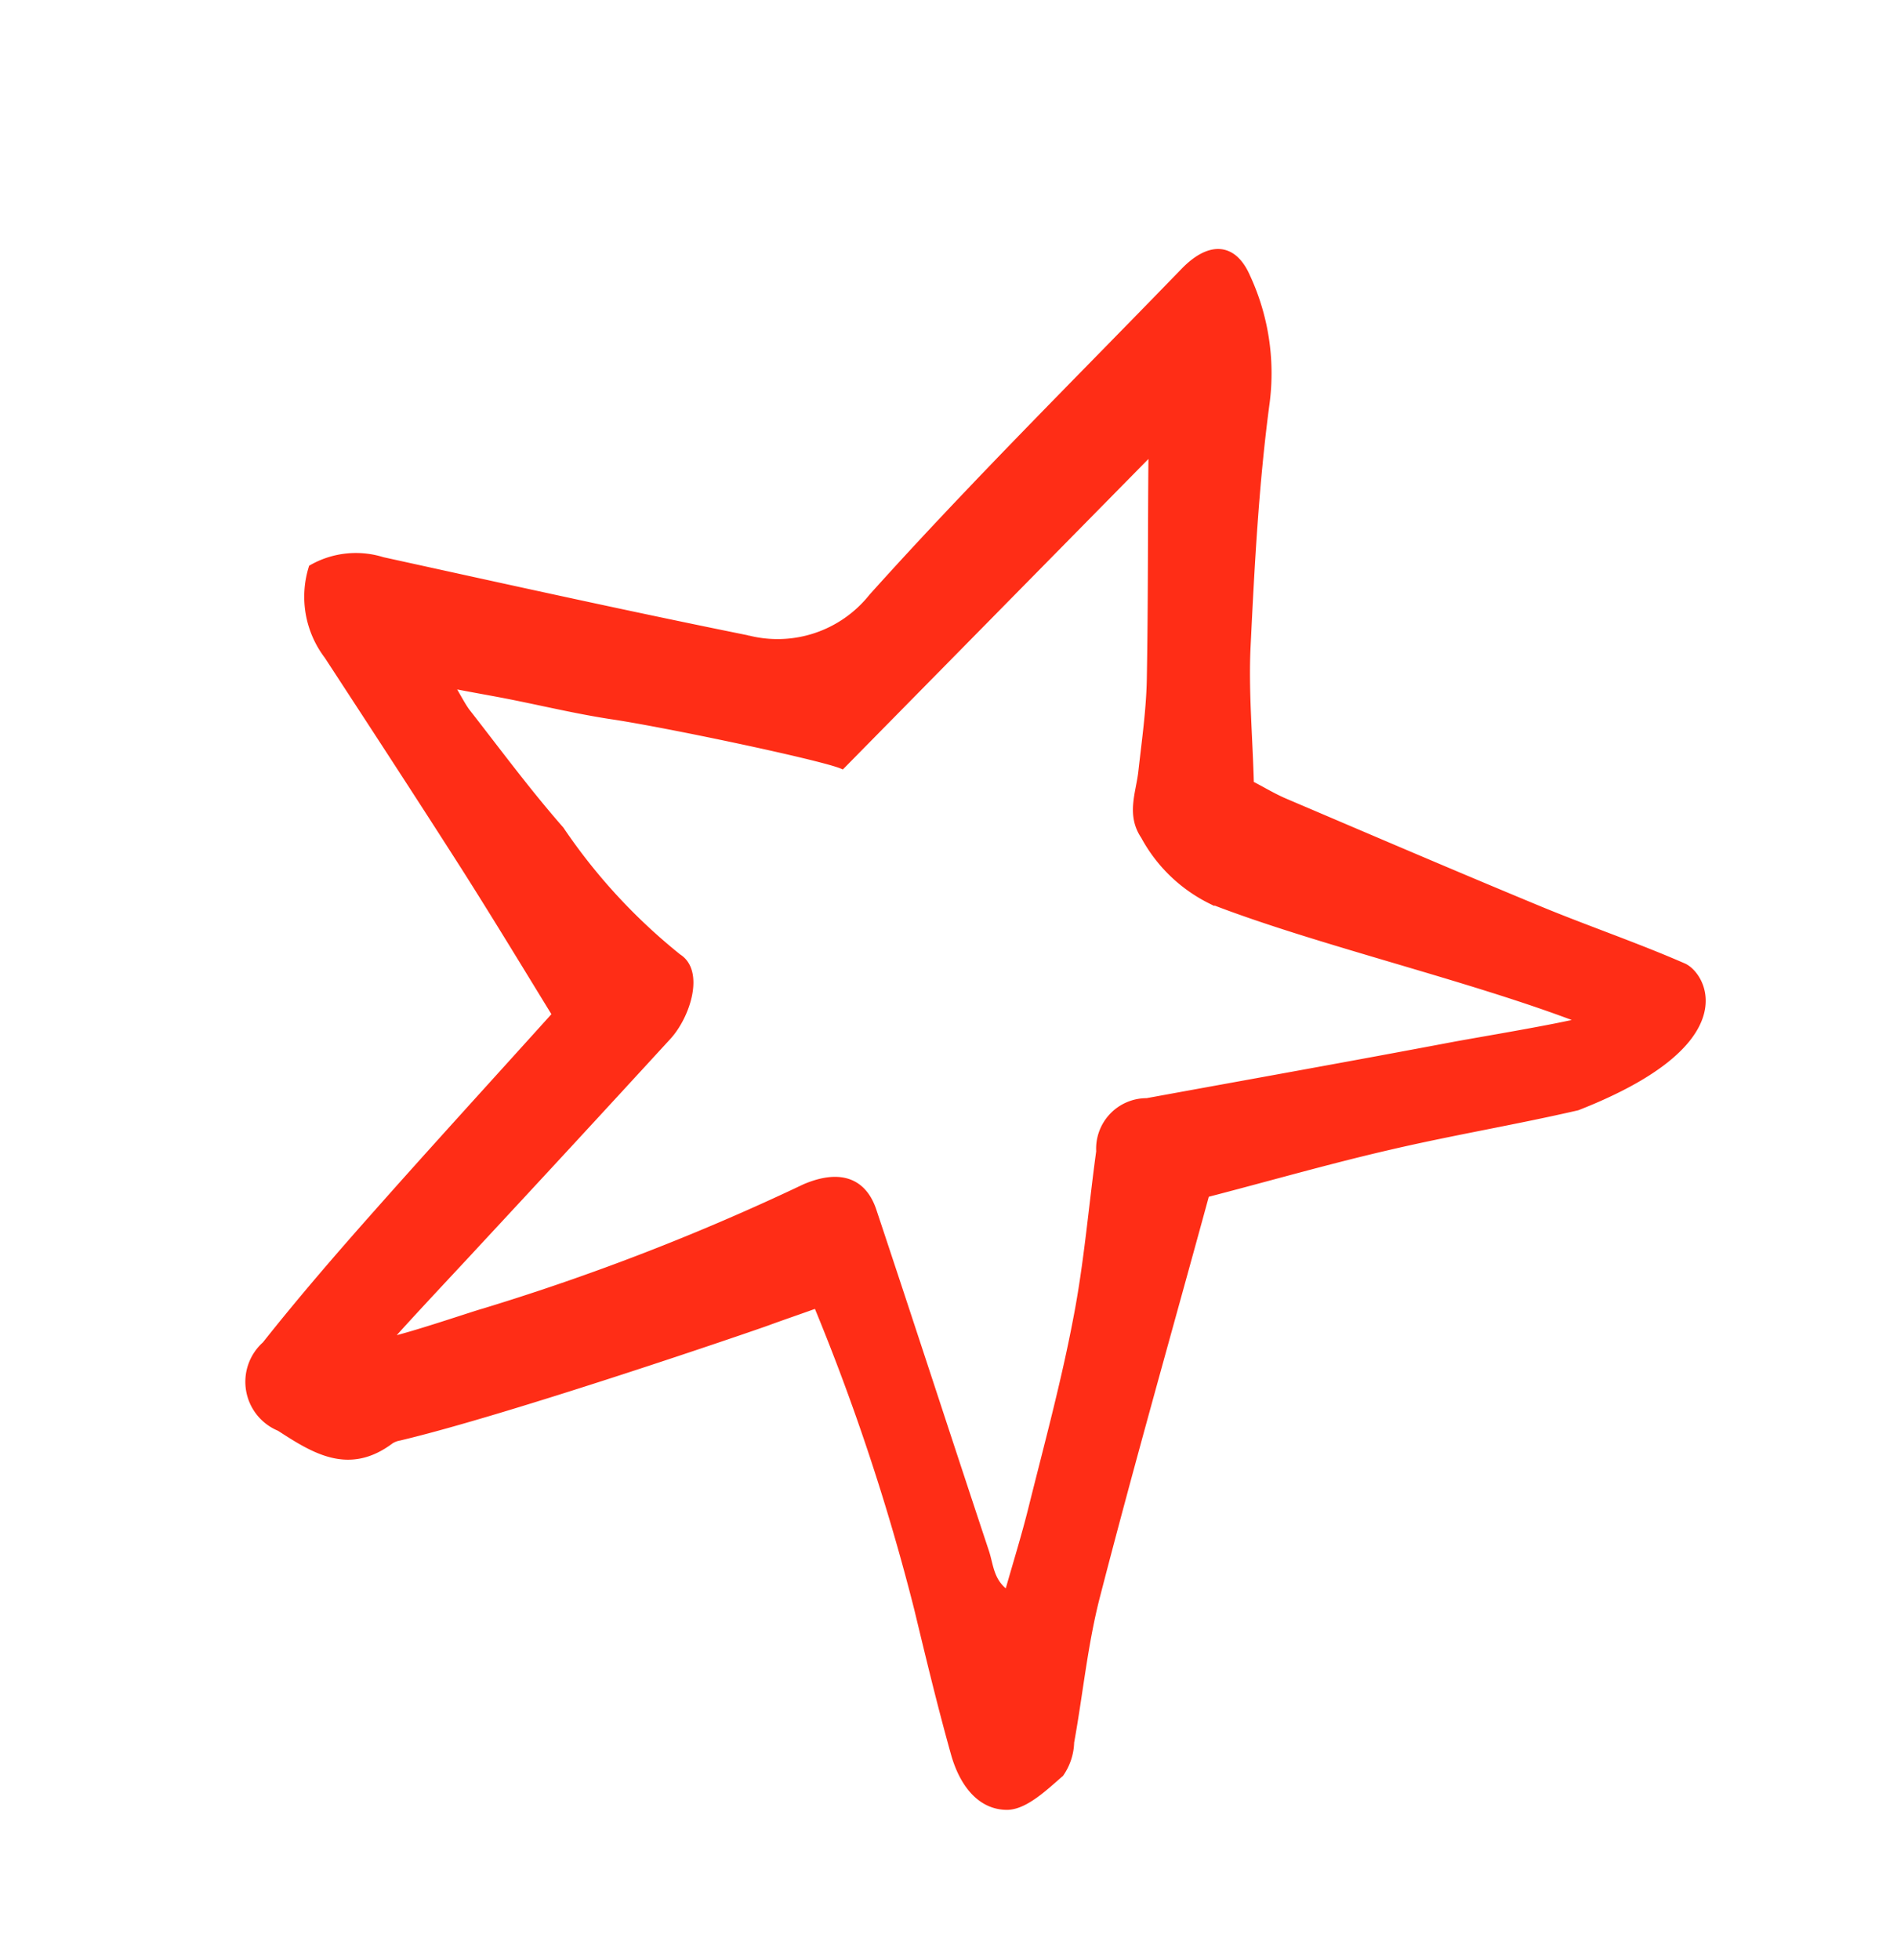 <svg xmlns="http://www.w3.org/2000/svg" xmlns:xlink="http://www.w3.org/1999/xlink" width="45.844" height="47.346" viewBox="0 0 45.844 47.346">
  <defs>
    <clipPath id="clip-path">
      <path id="Path_45116" data-name="Path 45116" d="M0,31.61H36.184V-6.837H0Z" transform="translate(0 6.837)" fill="none"/>
    </clipPath>
  </defs>
  <g id="Group_3084" data-name="Group 3084" transform="matrix(0.956, 0.292, -0.292, 0.956, 16.477, 8.917)">
    <g id="Group_2891" data-name="Group 2891" transform="translate(-7.614 -6.996)" clip-path="url(#clip-path)">
      <g id="Group_2889" data-name="Group 2889" transform="translate(0.472 0.488)">
        <path id="Path_45114" data-name="Path 45114" d="M13.759,22.338c-.4.3-.705.517-1.009.748S7.4,26.972,5.037,28.355a.561.561,0,0,0-.179.141c-.743,1.018-1.692.759-2.652.484a1.194,1.194,0,0,1-.911-1.811c.51-1.3,1.074-2.576,1.654-3.841.868-1.9,1.763-3.779,2.728-5.843-.987-.872-2.061-1.833-3.157-2.772C.98,13.4-.577,12.1-2.133,10.8A2.349,2.349,0,0,1-3.11,8.887a2.147,2.147,0,0,1,1.573-.669c3-.242,6-.478,8.993-.77A2.926,2.926,0,0,0,10.044,5.6c1.535-3.3,3.26-6.5,4.914-9.734.4-.776.949-.939,1.492-.3A5.526,5.526,0,0,1,17.773-1.7c.32,1.951.8,3.88,1.286,5.8.266,1.046.678,2.053,1.047,3.155.293.051.613.135.938.169,2.213.236,4.426.478,6.644.692,1.237.118,2.484.157,3.721.3.5.056,1.915,1.31-1.465,3.987-1.345.776-2.739,1.468-4.084,2.249-1.307.754-2.576,1.58-3.889,2.384.1,3.346.163,6.7.309,10.043.049,1.2.293,2.39.434,3.588a1.39,1.39,0,0,1-.016.793c-.271.433-.591,1.007-1,1.136-.662.2-1.231-.281-1.6-.866-.645-1.007-1.253-2.041-1.86-3.07a53.614,53.614,0,0,0-4.48-6.321M.9,10.6c.293.27.418.4.564.512,1,.7,1.98,1.428,3.016,2.069A13.977,13.977,0,0,0,8.1,15.3c.624.169.613,1.288.315,1.906-1.052,2.2-1.92,4-2.989,6.2-.141.3-1.117,2.272-1.356,2.823C4.544,25.982,5.9,25,6.111,24.868a56.218,56.218,0,0,0,6.547-5.145c.656-.551,1.269-.59,1.73.051,1.676,2.356,3.336,4.729,5.012,7.091.206.287.325.686.819.827-.016-.782-.011-1.485-.049-2.182-.081-1.558-.13-3.121-.3-4.673-.141-1.35-.434-2.688-.651-4.032a1.134,1.134,0,0,1,.738-1.479c2.229-1.153,4.459-2.294,6.677-3.458.575-.3,2.251-1.13,2.858-1.5-2.869-.214-6.742.056-9.481-.152A3.693,3.693,0,0,1,18.022,9.2c-.488-.394-.412-.956-.51-1.473-.136-.725-.25-1.462-.45-2.171C16.552,3.769,16,2,15.478.227L10.532,9.7c-.542-.056-4.394.287-5.69.484-.852.124-1.714.174-2.576.264-.391.039-.781.09-1.361.152" transform="translate(3.11 4.831)" fill="#ff2d16"/>
      </g>
      <g id="Group_2890" data-name="Group 2890" transform="translate(0.472 0.488)">
        <path id="Path_45115" data-name="Path 45115" d="M13.759,22.338c-.4.3-.705.517-1.009.748S7.4,26.972,5.037,28.355a.561.561,0,0,0-.179.141c-.743,1.018-1.692.759-2.652.484a1.194,1.194,0,0,1-.911-1.811c.51-1.3,1.074-2.576,1.654-3.841.868-1.9,1.763-3.779,2.728-5.843-.987-.872-2.061-1.833-3.157-2.772C.98,13.4-.577,12.1-2.133,10.8A2.349,2.349,0,0,1-3.11,8.887a2.147,2.147,0,0,1,1.573-.669c3-.242,6-.478,8.993-.77A2.926,2.926,0,0,0,10.044,5.6c1.535-3.3,3.26-6.5,4.914-9.734.4-.776.949-.939,1.492-.3A5.526,5.526,0,0,1,17.773-1.7c.32,1.951.8,3.88,1.286,5.8.266,1.046.678,2.053,1.047,3.155.293.051.613.135.938.169,2.213.236,4.426.478,6.644.692,1.237.118,2.484.157,3.721.3.5.056,1.915,1.31-1.465,3.987-1.345.776-2.739,1.468-4.084,2.249-1.307.754-2.576,1.58-3.889,2.384.1,3.346.163,6.7.309,10.043.049,1.2.293,2.39.434,3.588a1.39,1.39,0,0,1-.016.793c-.271.433-.591,1.007-1,1.136-.662.2-1.231-.281-1.6-.866-.645-1.007-1.253-2.041-1.86-3.07A53.614,53.614,0,0,0,13.759,22.338ZM.9,10.6c.293.27.418.4.564.512,1,.7,1.98,1.428,3.016,2.069A13.977,13.977,0,0,0,8.1,15.3c.624.169.613,1.288.315,1.906-1.052,2.2-1.92,4-2.989,6.2-.141.3-1.117,2.272-1.356,2.823C4.544,25.982,5.9,25,6.111,24.868a56.218,56.218,0,0,0,6.547-5.145c.656-.551,1.269-.59,1.73.051,1.676,2.356,3.336,4.729,5.012,7.091.206.287.325.686.819.827-.016-.782-.011-1.485-.049-2.182-.081-1.558-.13-3.121-.3-4.673-.141-1.35-.434-2.688-.651-4.032a1.134,1.134,0,0,1,.738-1.479c2.229-1.153,4.459-2.294,6.677-3.458.575-.3,2.251-1.13,2.858-1.5-2.869-.214-6.742.056-9.481-.152A3.693,3.693,0,0,1,18.022,9.2c-.488-.394-.412-.956-.51-1.473-.136-.725-.25-1.462-.45-2.171C16.552,3.769,16,2,15.478.227L10.532,9.7c-.542-.056-4.394.287-5.69.484-.852.124-1.714.174-2.576.264C1.875,10.489,1.484,10.54.9,10.6Z" transform="translate(3.11 4.831)" fill="none" stroke="#ff2d16" stroke-width="0.174"/>
      </g>
    </g>
  </g>
</svg>
